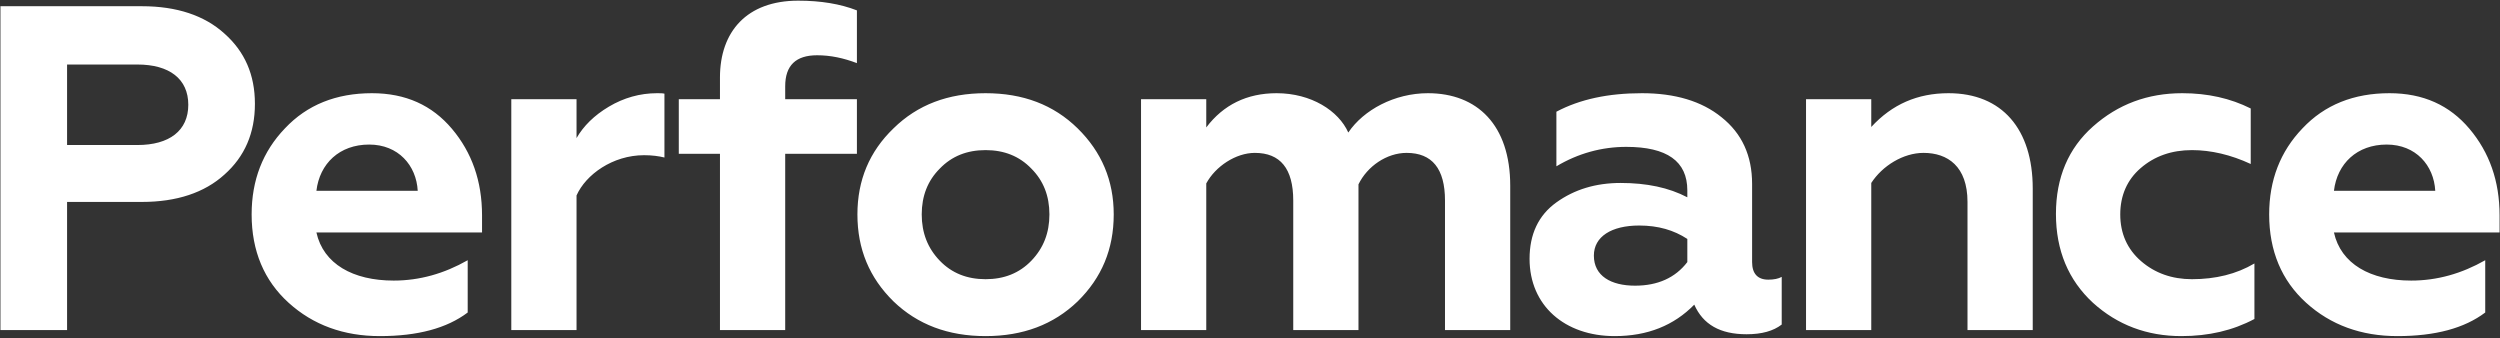 <?xml version="1.0" encoding="UTF-8"?> <svg xmlns="http://www.w3.org/2000/svg" width="924" height="125" viewBox="0 0 924 125" fill="none"><rect x="0" y="0" width="924" height="125" fill="#333333" stroke="none"/> <path d="M24.791 122H0.167V2.3H52.493C65.318 2.3 75.578 5.72 82.931 12.389C90.455 19.058 94.217 27.608 94.217 38.381C94.217 49.154 90.455 57.875 82.931 64.544C75.578 71.213 65.318 74.633 52.493 74.633H24.791V122ZM24.791 23.846V53.6H50.783C62.582 53.6 69.593 48.299 69.593 38.723C69.593 29.147 62.582 23.846 50.783 23.846H24.791ZM140.371 124.223C127.033 124.223 115.747 120.119 106.684 111.911C97.621 103.703 93.004 92.759 93.004 79.25C93.004 66.596 97.108 55.994 105.316 47.444C113.524 38.723 124.297 34.448 137.464 34.448C149.947 34.448 159.694 38.894 167.047 47.615C174.4 56.336 178.162 66.938 178.162 79.592V85.919H116.944C119.509 97.547 130.453 103.703 145.501 103.703C155.077 103.703 164.14 101.138 172.861 96.179V115.502C165.166 121.316 154.393 124.223 140.371 124.223ZM116.944 70.529H154.393C153.88 61.124 147.211 53.429 136.438 53.429C125.494 53.429 118.141 60.44 116.944 70.529ZM213.087 122H188.976V36.671H213.087V51.035C215.652 46.589 219.585 42.656 225.057 39.407C230.529 36.158 236.514 34.448 242.841 34.448C244.038 34.448 244.893 34.448 245.577 34.619V58.217C243.525 57.704 240.96 57.362 238.053 57.362C226.425 57.362 216.507 64.544 213.087 72.239V122ZM290.21 56.849V122H266.099V56.849H250.88V36.671H266.099V28.634C266.099 11.705 276.017 0.248 294.998 0.248C303.377 0.248 310.559 1.445 316.715 3.839V23.333C311.756 21.452 306.968 20.426 302.009 20.426C294.143 20.426 290.21 24.188 290.21 31.883V36.671H316.715V56.849H290.21ZM347.338 96.35C351.784 100.967 357.427 103.19 364.267 103.19C371.107 103.19 376.75 100.967 381.196 96.35C385.642 91.733 387.865 86.09 387.865 79.25C387.865 72.41 385.642 66.767 381.196 62.321C376.75 57.704 371.107 55.481 364.267 55.481C357.427 55.481 351.784 57.704 347.338 62.321C342.892 66.767 340.669 72.41 340.669 79.25C340.669 86.09 342.892 91.733 347.338 96.35ZM316.9 79.25C316.9 66.596 321.346 55.994 330.238 47.444C339.13 38.723 350.416 34.448 364.267 34.448C378.118 34.448 389.404 38.723 398.296 47.444C407.188 56.165 411.634 66.767 411.634 79.25C411.634 92.075 407.188 102.677 398.296 111.398C389.404 119.948 378.118 124.223 364.267 124.223C350.416 124.223 339.13 119.948 330.238 111.398C321.346 102.677 316.9 92.075 316.9 79.25ZM445.834 122H421.723V36.671H445.834V47.102C452.161 38.723 460.882 34.448 471.826 34.448C484.651 34.448 494.74 40.946 498.331 48.983C503.974 40.604 515.431 34.448 527.743 34.448C546.04 34.448 558.181 46.247 558.181 68.648V122H534.07V74.12C534.07 62.321 529.282 56.507 519.877 56.507C512.524 56.507 505.342 61.466 502.093 68.135V122H477.982V74.12C477.982 62.321 473.194 56.507 463.789 56.507C456.778 56.507 449.254 61.466 445.834 67.793V122ZM653.562 103.361C655.614 103.361 657.324 103.019 658.521 102.335V119.948C655.443 122.342 651.168 123.539 645.525 123.539C635.778 123.539 629.451 119.948 626.202 112.595C618.678 120.29 608.931 124.223 596.79 124.223C578.322 124.223 565.326 112.937 565.326 95.666C565.326 86.603 568.575 79.592 575.244 74.804C581.913 70.016 589.779 67.622 599.013 67.622C608.589 67.622 616.797 69.332 623.637 72.923V70.358C623.637 59.585 616.113 54.284 601.065 54.284C592.002 54.284 583.281 56.678 575.244 61.466V41.288C583.965 36.671 594.396 34.448 606.879 34.448C619.02 34.448 628.938 37.355 636.291 43.34C643.815 49.325 647.577 57.533 647.577 67.964V96.863C647.577 101.138 649.629 103.361 653.562 103.361ZM623.637 96.863V88.313C618.678 85.064 612.864 83.354 605.853 83.354C595.593 83.354 589.095 87.458 589.095 94.469C589.095 101.993 595.422 105.584 604.314 105.584C612.693 105.584 619.191 102.677 623.637 96.863ZM691.62 67.622V122H667.509V36.671H691.62V46.931C699.315 38.552 708.72 34.448 720.177 34.448C740.013 34.448 751.299 47.786 751.299 69.674V122H727.188V74.633C727.188 61.466 719.835 56.507 710.943 56.507C703.419 56.507 695.724 61.295 691.62 67.622ZM806.218 124.223C793.564 124.223 782.62 120.119 773.557 111.911C764.494 103.532 759.877 92.588 759.877 79.079C759.877 65.57 764.494 54.797 773.557 46.76C782.791 38.552 793.735 34.448 806.56 34.448C815.965 34.448 824.344 36.329 831.868 40.091V60.611C824.515 57.191 817.162 55.481 810.151 55.481C802.627 55.481 796.3 57.704 791.17 62.15C786.211 66.425 783.646 72.239 783.646 79.25C783.646 86.261 786.211 92.075 791.341 96.521C796.471 100.967 802.798 103.19 810.151 103.19C818.872 103.19 826.567 101.309 833.236 97.376V117.896C825.199 122.171 816.307 124.223 806.218 124.223ZM886.051 124.223C872.713 124.223 861.427 120.119 852.364 111.911C843.301 103.703 838.684 92.759 838.684 79.25C838.684 66.596 842.788 55.994 850.996 47.444C859.204 38.723 869.977 34.448 883.144 34.448C895.627 34.448 905.374 38.894 912.727 47.615C920.08 56.336 923.842 66.938 923.842 79.592V85.919H862.624C865.189 97.547 876.133 103.703 891.181 103.703C900.757 103.703 909.82 101.138 918.541 96.179V115.502C910.846 121.316 900.073 124.223 886.051 124.223ZM862.624 70.529H900.073C899.56 61.124 892.891 53.429 882.118 53.429C871.174 53.429 863.821 60.44 862.624 70.529Z" fill="white"></path> </svg> 